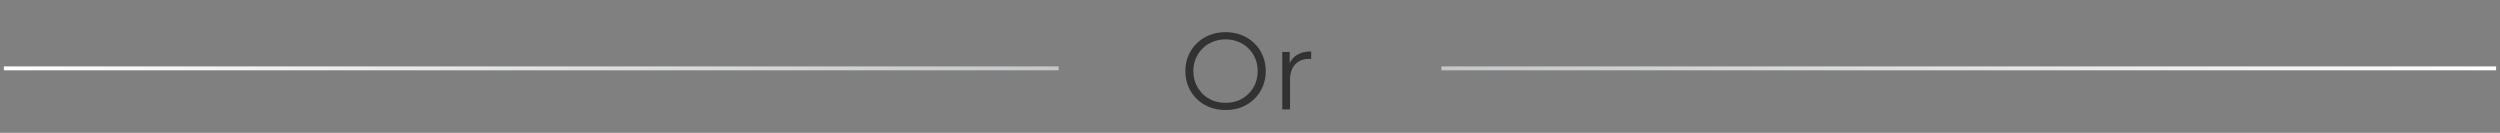 <svg width="320" height="17" viewBox="0 0 320 17" fill="none" xmlns="http://www.w3.org/2000/svg">
<rect x="0" y="0" width="320" height="17" fill="#808080" stroke="none"/>
<line x1="0.5" y1="8.75" x2="135.5" y2="8.75" stroke="url(#paint0_linear_15_6687)" stroke-width="0.5"/>
<line x1="184.5" y1="8.75" x2="319.5" y2="8.75" stroke="url(#paint1_linear_15_6687)" stroke-width="0.5"/>
<path d="M156.88 14.084C156.143 14.084 155.457 13.963 154.822 13.72C154.197 13.468 153.651 13.118 153.184 12.67C152.727 12.213 152.367 11.685 152.106 11.088C151.854 10.481 151.728 9.819 151.728 9.1C151.728 8.381 151.854 7.723 152.106 7.126C152.367 6.519 152.727 5.992 153.184 5.544C153.651 5.087 154.197 4.737 154.822 4.494C155.447 4.242 156.133 4.116 156.88 4.116C157.617 4.116 158.299 4.242 158.924 4.494C159.549 4.737 160.091 5.082 160.548 5.53C161.015 5.978 161.374 6.505 161.626 7.112C161.887 7.719 162.018 8.381 162.018 9.1C162.018 9.819 161.887 10.481 161.626 11.088C161.374 11.695 161.015 12.222 160.548 12.67C160.091 13.118 159.549 13.468 158.924 13.72C158.299 13.963 157.617 14.084 156.88 14.084ZM156.88 13.16C157.468 13.16 158.009 13.062 158.504 12.866C159.008 12.661 159.442 12.376 159.806 12.012C160.179 11.639 160.469 11.209 160.674 10.724C160.879 10.229 160.982 9.688 160.982 9.1C160.982 8.512 160.879 7.975 160.674 7.49C160.469 6.995 160.179 6.566 159.806 6.202C159.442 5.829 159.008 5.544 158.504 5.348C158.009 5.143 157.468 5.04 156.88 5.04C156.292 5.04 155.746 5.143 155.242 5.348C154.738 5.544 154.299 5.829 153.926 6.202C153.562 6.566 153.273 6.995 153.058 7.49C152.853 7.975 152.75 8.512 152.75 9.1C152.75 9.679 152.853 10.215 153.058 10.71C153.273 11.205 153.562 11.639 153.926 12.012C154.299 12.376 154.738 12.661 155.242 12.866C155.746 13.062 156.292 13.16 156.88 13.16ZM164.13 14V6.65H165.082V8.652L164.984 8.302C165.189 7.742 165.535 7.317 166.02 7.028C166.505 6.729 167.107 6.58 167.826 6.58V7.546C167.789 7.546 167.751 7.546 167.714 7.546C167.677 7.537 167.639 7.532 167.602 7.532C166.827 7.532 166.221 7.77 165.782 8.246C165.343 8.713 165.124 9.38 165.124 10.248V14H164.13Z" fill="#323232"/>
<defs>
<linearGradient id="paint0_linear_15_6687" x1="0.5" y1="9.5" x2="135.5" y2="9.5" gradientUnits="userSpaceOnUse">
<stop stop-color="white"/>
<stop offset="1" stop-color="#C4C6C8"/>
</linearGradient>
<linearGradient id="paint1_linear_15_6687" x1="184.5" y1="9.5" x2="319.5" y2="9.5" gradientUnits="userSpaceOnUse">
<stop stop-color="#C4C6C8"/>
<stop offset="1" stop-color="white"/>
</linearGradient>
</defs>
</svg>

